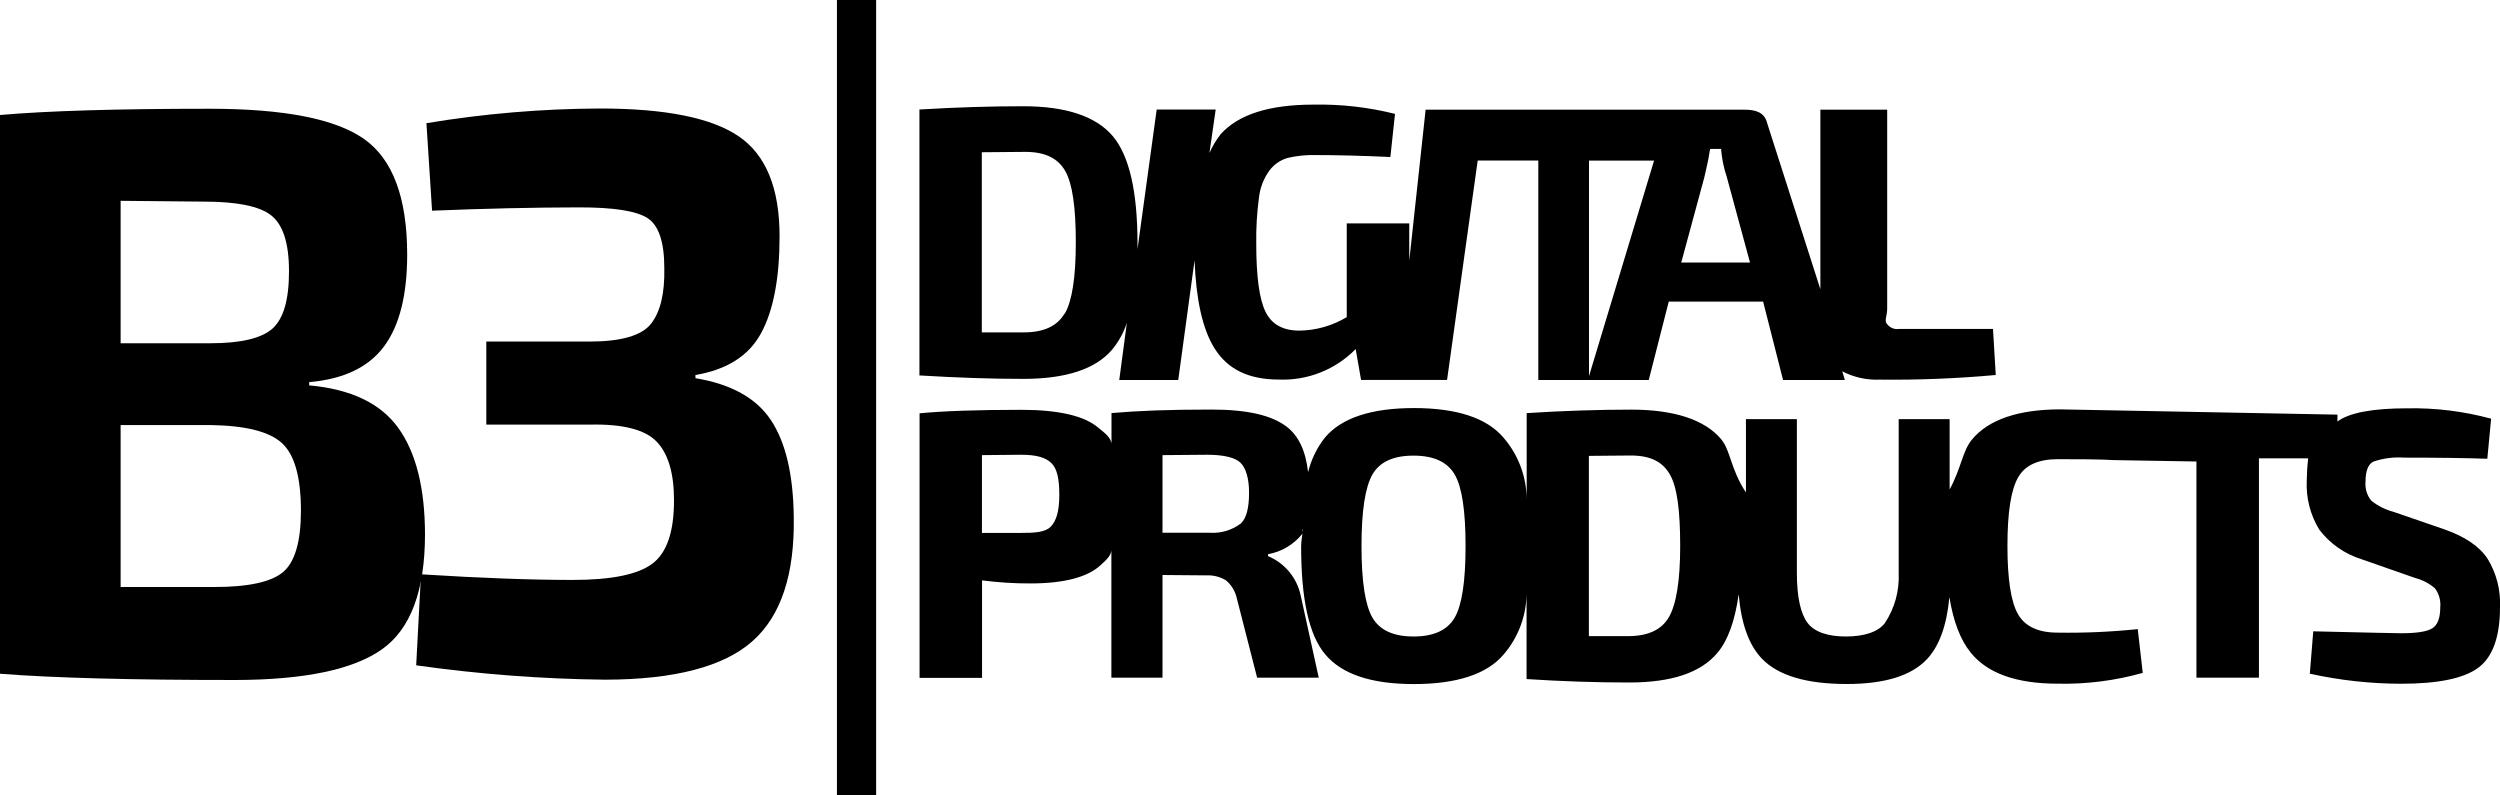 <svg xmlns="http://www.w3.org/2000/svg" id="bead150b-8ff8-476f-bb22-27df119d3249" viewBox="0 0 400 127.23"><path d="m49.47,61.14v.52c6.67.6,11.42,2.87,14.25,6.8,2.83,3.93,4.26,9.6,4.28,17,0,9.03-2.29,15.17-6.87,18.42-4.58,3.25-12.39,4.89-23.44,4.92-16.58,0-29.14-.33-37.69-1V18.4c7.68-.67,18.86-1,33.54-1,11.92,0,20.17,1.62,24.74,4.86,4.57,3.24,6.86,9.39,6.87,18.46,0,6.47-1.23,11.37-3.7,14.7-2.47,3.33-6.46,5.24-11.98,5.72Zm-30.17-6.22h14.37c4.84,0,8.14-.78,9.91-2.33,1.77-1.59,2.66-4.59,2.66-9.19s-1-7.47-2.85-8.94-5.49-2.2-10.75-2.2l-13.34-.13v22.79Zm0,39h15c5.44,0,9.11-.8,11-2.4,1.89-1.6,2.84-4.86,2.85-9.78,0-5.33-1-8.94-3-10.81-2-1.86-5.78-2.83-11.4-2.92h-14.45v25.91Z"></path><path d="m69.13,33.71l-.9-14c9.18-1.53,18.47-2.31,27.77-2.35,10.47,0,17.87,1.49,22.22,4.47s6.52,8.31,6.51,16c0,6.67-.98,11.82-2.94,15.45-1.96,3.63-5.47,5.87-10.52,6.72v.51c5.7.94,9.72,3.17,12.07,6.7,2.35,3.53,3.57,8.66,3.66,15.41.17,9.28-2.04,15.95-6.64,20-4.6,4.05-12.43,6.1-23.5,6.13-10.13-.11-20.24-.88-30.27-2.3l.77-14.56c9.53.6,17.62.9,24.27.9,6.21,0,10.46-.87,12.77-2.62s3.45-5.13,3.44-10.15c0-4.34-.94-7.47-2.81-9.39s-5.45-2.82-10.74-2.69h-16.48v-13.29h16.48c5.11,0,8.41-.96,9.89-2.87,1.49-1.92,2.19-4.87,2.11-8.88,0-4.17-.89-6.84-2.68-8s-5.45-1.73-11-1.72c-7.32.01-15.15.19-23.48.53Z"></path><path d="m319.32,60l-.44-7.37h-15.05c-.72.11-1.44-.18-1.88-.76-.53-.51,0-1.32,0-2.47v-31.85h-10.69v28.73l-8.52-26.6c-.42-1.7-1.81-2.13-3.64-2.13h-51l-2.62,24.19v-6h-10v15c-2.28,1.37-4.89,2.12-7.55,2.16-2.67,0-4.45-1-5.44-3s-1.49-5.62-1.49-10.9c-.04-2.48.11-4.97.44-7.43.18-1.55.75-3.03,1.67-4.29.72-.96,1.72-1.66,2.87-2,1.47-.35,2.97-.51,4.48-.47,3.37,0,7.37.1,12,.31l.74-6.9c-4.27-1.07-8.67-1.57-13.07-1.48-7.07,0-12.01,1.58-14.83,4.74-.72.92-1.32,1.93-1.79,3l1-6.95h-9.44l-3.07,22.34v-.91c0-8.31-1.32-14.1-4-17.23s-7.47-4.73-14.26-4.73c-5.18,0-10.37.15-16.63.52v42.55c6.26.37,11.45.55,16.63.55,6.79,0,11.56-1.56,14.21-4.69,1.04-1.27,1.84-2.72,2.35-4.28l-1.22,9.15h9.44l2.61-19.14c.24,6.32,1.29,11,3.15,14,2.14,3.49,5.59,5.07,10.36,5.07,4.6.18,9.05-1.6,12.27-4.88l.86,4.94h13.76l4.9-35.1h9.7v35.11h17.67l3.2-12.54h15.1l3.19,12.54h9.89l-.42-1.39c1.85.96,3.92,1.42,6,1.33,6.2.07,12.39-.18,18.56-.74Zm-149-9.82c-1.17,2-3.34,3-6.51,3h-6.72v-28.82l6.94-.06c3.16,0,5.23,1,6.4,3.05s1.7,5.85,1.7,11.44-.6,9.4-1.77,11.41l-.04-.02Zm83.92,10V25.7h10.41l-10.41,34.48Zm14.76-18.18l3.69-13.62c.13-.47.3-1.38.52-2.31s.36-2.24.44-2.24h1.72c.12,1.51.42,2.99.9,4.43l3.73,13.74h-11Z"></path><path d="m351.43,73.84v34.59h10v-35.1h7.88c-.14,1.18-.21,2.36-.23,3.54-.14,2.76.56,5.51,2,7.87,1.71,2.25,4.08,3.9,6.78,4.74l8.58,3c1.16.3,2.23.86,3.14,1.64.66.87.97,1.97.86,3.06,0,1.69-.42,2.8-1.26,3.34s-2.52.8-5,.8c-.61,0-5.29-.1-14.06-.31l-.55,6.78c4.8,1.06,9.7,1.6,14.61,1.61,5.92,0,10.03-.85,12.34-2.56s3.47-4.93,3.48-9.66c.13-2.74-.56-5.46-2-7.8-1.33-2-3.67-3.57-7-4.72l-8.08-2.78c-1.29-.34-2.49-.95-3.52-1.78-.68-.84-1.01-1.92-.92-3,0-1.72.41-2.8,1.23-3.23,1.59-.55,3.27-.77,4.94-.65,5.33,0,9.77.06,13.32.18l.61-6.41c-4.39-1.19-8.92-1.75-13.47-1.66-5.43,0-9.24.7-11.12,2.11v-1.1l-44.36-.84c-6.58,0-11.47,1.59-14.15,4.87-1.52,1.88-1.66,4.49-3.54,7.94v-11.25h-8.15v24.63c.13,2.83-.64,5.64-2.21,8-1.09,1.44-3.37,2.15-6.24,2.15s-5-.71-6.11-2.15-1.73-4.11-1.73-8v-24.63h-8.15v11.73c-2.51-3.81-2.41-6.66-4-8.56-2.65-3.12-7.57-4.69-14.35-4.69-5.18,0-11.09.19-16.73.56v13.9c0-3.67-1.32-7.23-3.73-10-2.67-3.14-7.48-4.71-14.31-4.71s-11.59,1.58-14.23,4.71c-1.29,1.63-2.21,3.53-2.71,5.55-.37-3.4-1.52-5.84-3.45-7.3-2.39-1.81-6.26-2.72-12-2.72-7,0-11.66.19-16,.56v5c0-1.07-1.31-2-2.07-2.62-2.2-1.93-6.4-2.9-12.36-2.9-6.95,0-12.52.19-16.28.56v42.33h10v-15.6c2.56.33,5.15.5,7.73.49,5.38,0,9.15-1,11.23-2.92.67-.64,1.73-1.46,1.73-2.46v20.46h8.18v-16.43l7,.06c1.09-.06,2.18.21,3.12.77.85.69,1.45,1.64,1.72,2.7l3.3,12.9h9.86l-2.89-13.15c-.6-2.83-2.55-5.18-5.22-6.3v-.31c2.14-.38,4.07-1.52,5.44-3.21.19-.26-.05-.55.11-.84,0,.88-.26,1.8-.26,2.75,0,8.43,1.22,14.22,3.88,17.36s7.33,4.72,14.16,4.72,11.68-1.57,14.35-4.72c2.38-2.76,3.69-6.29,3.68-9.94v13.86c5.64.37,11.22.55,16.4.55,6.78,0,11.43-1.56,14.08-4.68,1.73-2,2.86-5.19,3.46-9.44.4,4.73,1.64,8.18,3.77,10.36,2.61,2.67,7.11,4,13.53,4,6.08,0,10.36-1.33,12.85-4,1.96-2.11,3.15-5.41,3.56-9.92.63,3.91,1.77,6.89,3.44,8.93,2.67,3.29,7.29,4.93,13.87,4.94,4.6.1,9.2-.48,13.63-1.73l-.8-7c-4.26.44-8.55.63-12.83.56-3.08,0-5.19-.98-6.32-2.93s-1.7-5.6-1.7-10.95.57-8.98,1.7-10.94c1.13-2,3.27-2.93,6.35-2.93,3.3,0,6.47,0,9.13.15l13.06.22Zm-183.32,10.43c-.88.91-2.54,1-5,1h-6v-12.45l6.31-.06c2.42,0,3.93.45,4.82,1.35s1.25,2.45,1.25,5.08-.49,4.18-1.38,5.08Zm30.43-.52c-1.43,1.09-3.21,1.61-5,1.49h-7.54v-12.42l7.16-.06c2.5,0,4.38.41,5.27,1.23s1.42,2.52,1.42,4.86-.4,4.05-1.31,4.9h0Zm34.2,15.09c-1.18,2-3.37,3-6.57,3s-5.4-1-6.57-3-1.76-5.83-1.76-11.47.59-9.45,1.76-11.47,3.36-3,6.57-3,5.39,1,6.57,3,1.75,5.84,1.75,11.47-.58,9.46-1.75,11.47Zm34.26-.06c-1.17,2-3.34,3-6.51,3h-6.27v-28.84l6.69-.06c3.17,0,5.11,1,6.28,3.05s1.64,5.85,1.64,11.44-.64,9.4-1.83,11.41Z"></path><rect x="133.91" width="6.27" height="127.23"></rect></svg>